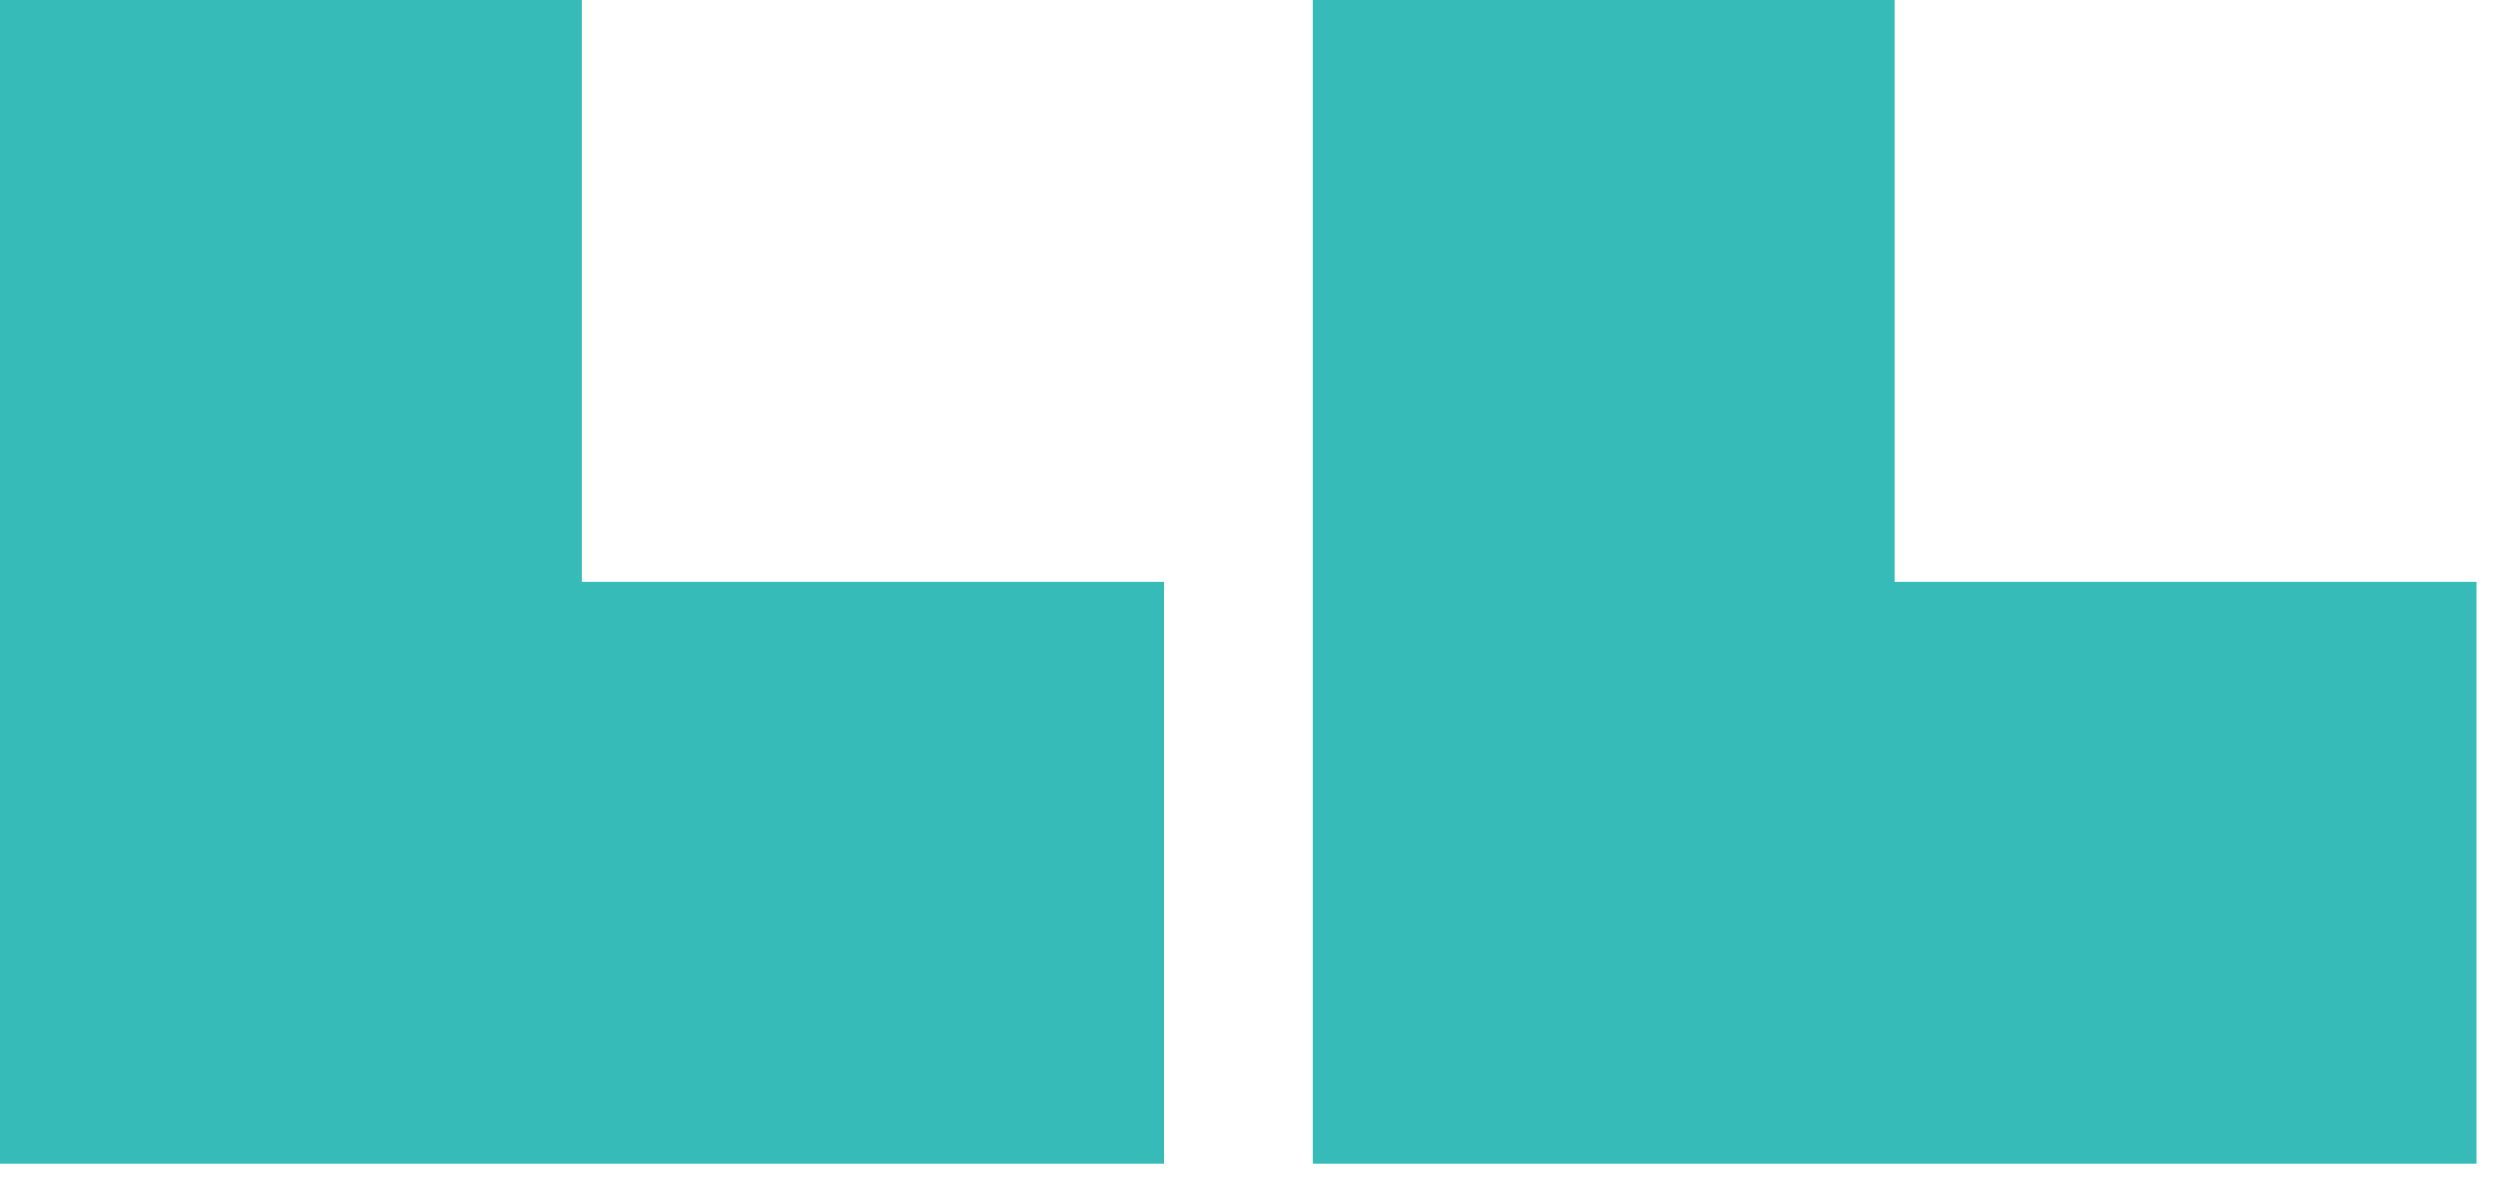 <svg width="84" height="40" viewBox="0 0 84 40" fill="none" xmlns="http://www.w3.org/2000/svg">
<path d="M0 0V39.1H39.11V19.55H19.55V0H0Z" fill="#36BBB9"/>
<path d="M44.11 0V39.1H83.21V19.55H63.66V0H44.11Z" fill="#36BBB9"/>
</svg>
